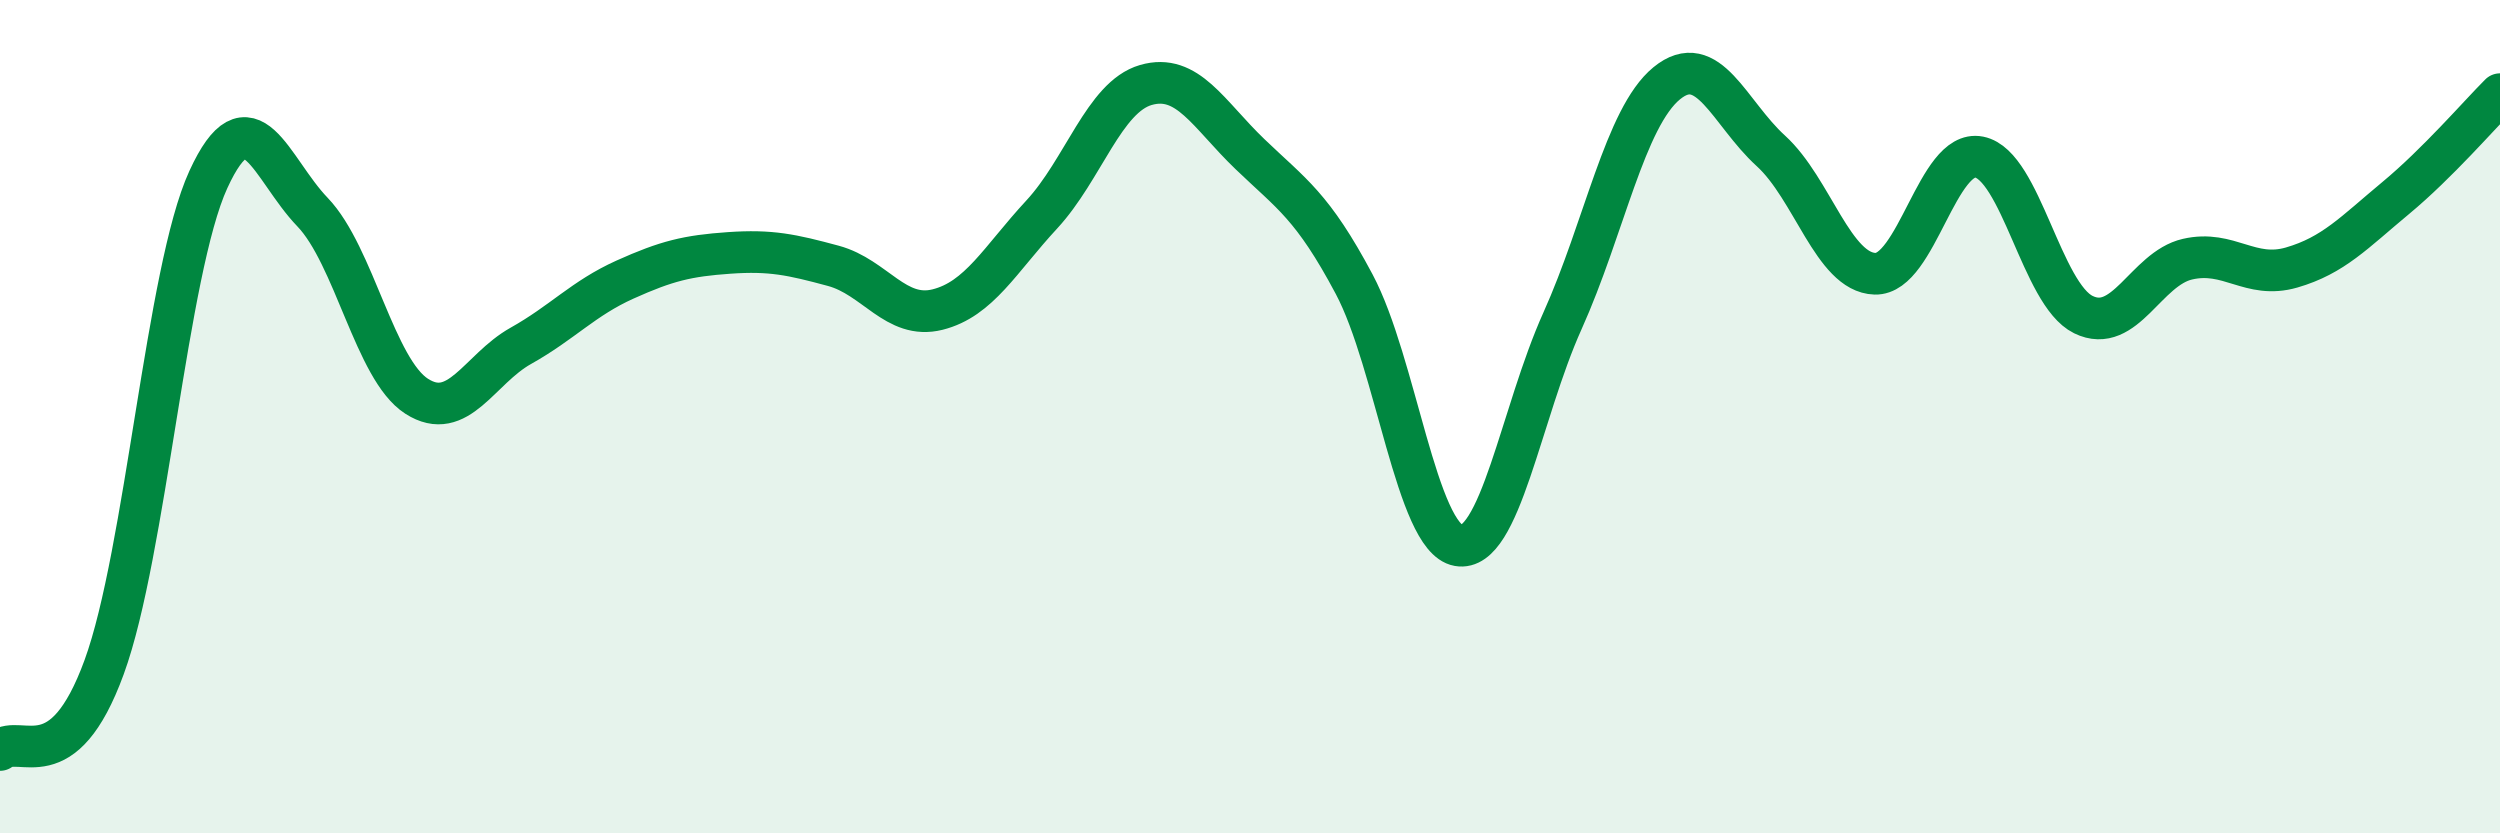 
    <svg width="60" height="20" viewBox="0 0 60 20" xmlns="http://www.w3.org/2000/svg">
      <path
        d="M 0,18 C 0.5,17.6 1.5,18.75 2.5,16.01 C 3.5,13.27 4,6.49 5,4.31 C 6,2.13 6.5,4.05 7.5,5.09 C 8.5,6.13 9,8.87 10,9.51 C 11,10.15 11.5,8.86 12.5,8.3 C 13.5,7.74 14,7.16 15,6.71 C 16,6.26 16.5,6.14 17.5,6.07 C 18.5,6 19,6.11 20,6.38 C 21,6.65 21.5,7.68 22.5,7.43 C 23.5,7.18 24,6.23 25,5.15 C 26,4.07 26.5,2.33 27.5,2.04 C 28.5,1.75 29,2.74 30,3.7 C 31,4.66 31.5,4.94 32.5,6.82 C 33.5,8.7 34,12.91 35,13.09 C 36,13.27 36.5,9.92 37.5,7.7 C 38.5,5.48 39,2.82 40,2 C 41,1.18 41.5,2.71 42.5,3.62 C 43.5,4.53 44,6.54 45,6.57 C 46,6.6 46.5,3.57 47.5,3.77 C 48.5,3.97 49,7.06 50,7.55 C 51,8.04 51.5,6.45 52.5,6.22 C 53.5,5.99 54,6.71 55,6.42 C 56,6.13 56.5,5.58 57.5,4.75 C 58.5,3.92 59.5,2.76 60,2.26L60 20L0 20Z"
        fill="#008740"
        opacity="0.1"
        stroke-linecap="round"
        stroke-linejoin="round"
      />
      <path
        d="M 0,18 C 0.5,17.6 1.5,18.75 2.5,16.01 C 3.5,13.27 4,6.49 5,4.31 C 6,2.13 6.5,4.05 7.5,5.09 C 8.5,6.13 9,8.87 10,9.51 C 11,10.15 11.5,8.86 12.5,8.3 C 13.5,7.74 14,7.16 15,6.71 C 16,6.26 16.5,6.14 17.5,6.07 C 18.5,6 19,6.11 20,6.38 C 21,6.65 21.5,7.68 22.5,7.43 C 23.5,7.18 24,6.23 25,5.15 C 26,4.07 26.5,2.33 27.5,2.04 C 28.5,1.75 29,2.74 30,3.7 C 31,4.66 31.5,4.94 32.5,6.82 C 33.5,8.7 34,12.91 35,13.09 C 36,13.27 36.5,9.92 37.5,7.7 C 38.5,5.48 39,2.82 40,2 C 41,1.18 41.5,2.71 42.5,3.62 C 43.5,4.53 44,6.54 45,6.57 C 46,6.6 46.5,3.57 47.5,3.77 C 48.5,3.97 49,7.06 50,7.55 C 51,8.04 51.5,6.45 52.5,6.22 C 53.5,5.99 54,6.71 55,6.42 C 56,6.13 56.5,5.58 57.5,4.75 C 58.5,3.92 59.5,2.76 60,2.26"
        stroke="#008740"
        stroke-width="1"
        fill="none"
        stroke-linecap="round"
        stroke-linejoin="round"
      />
    </svg>
  